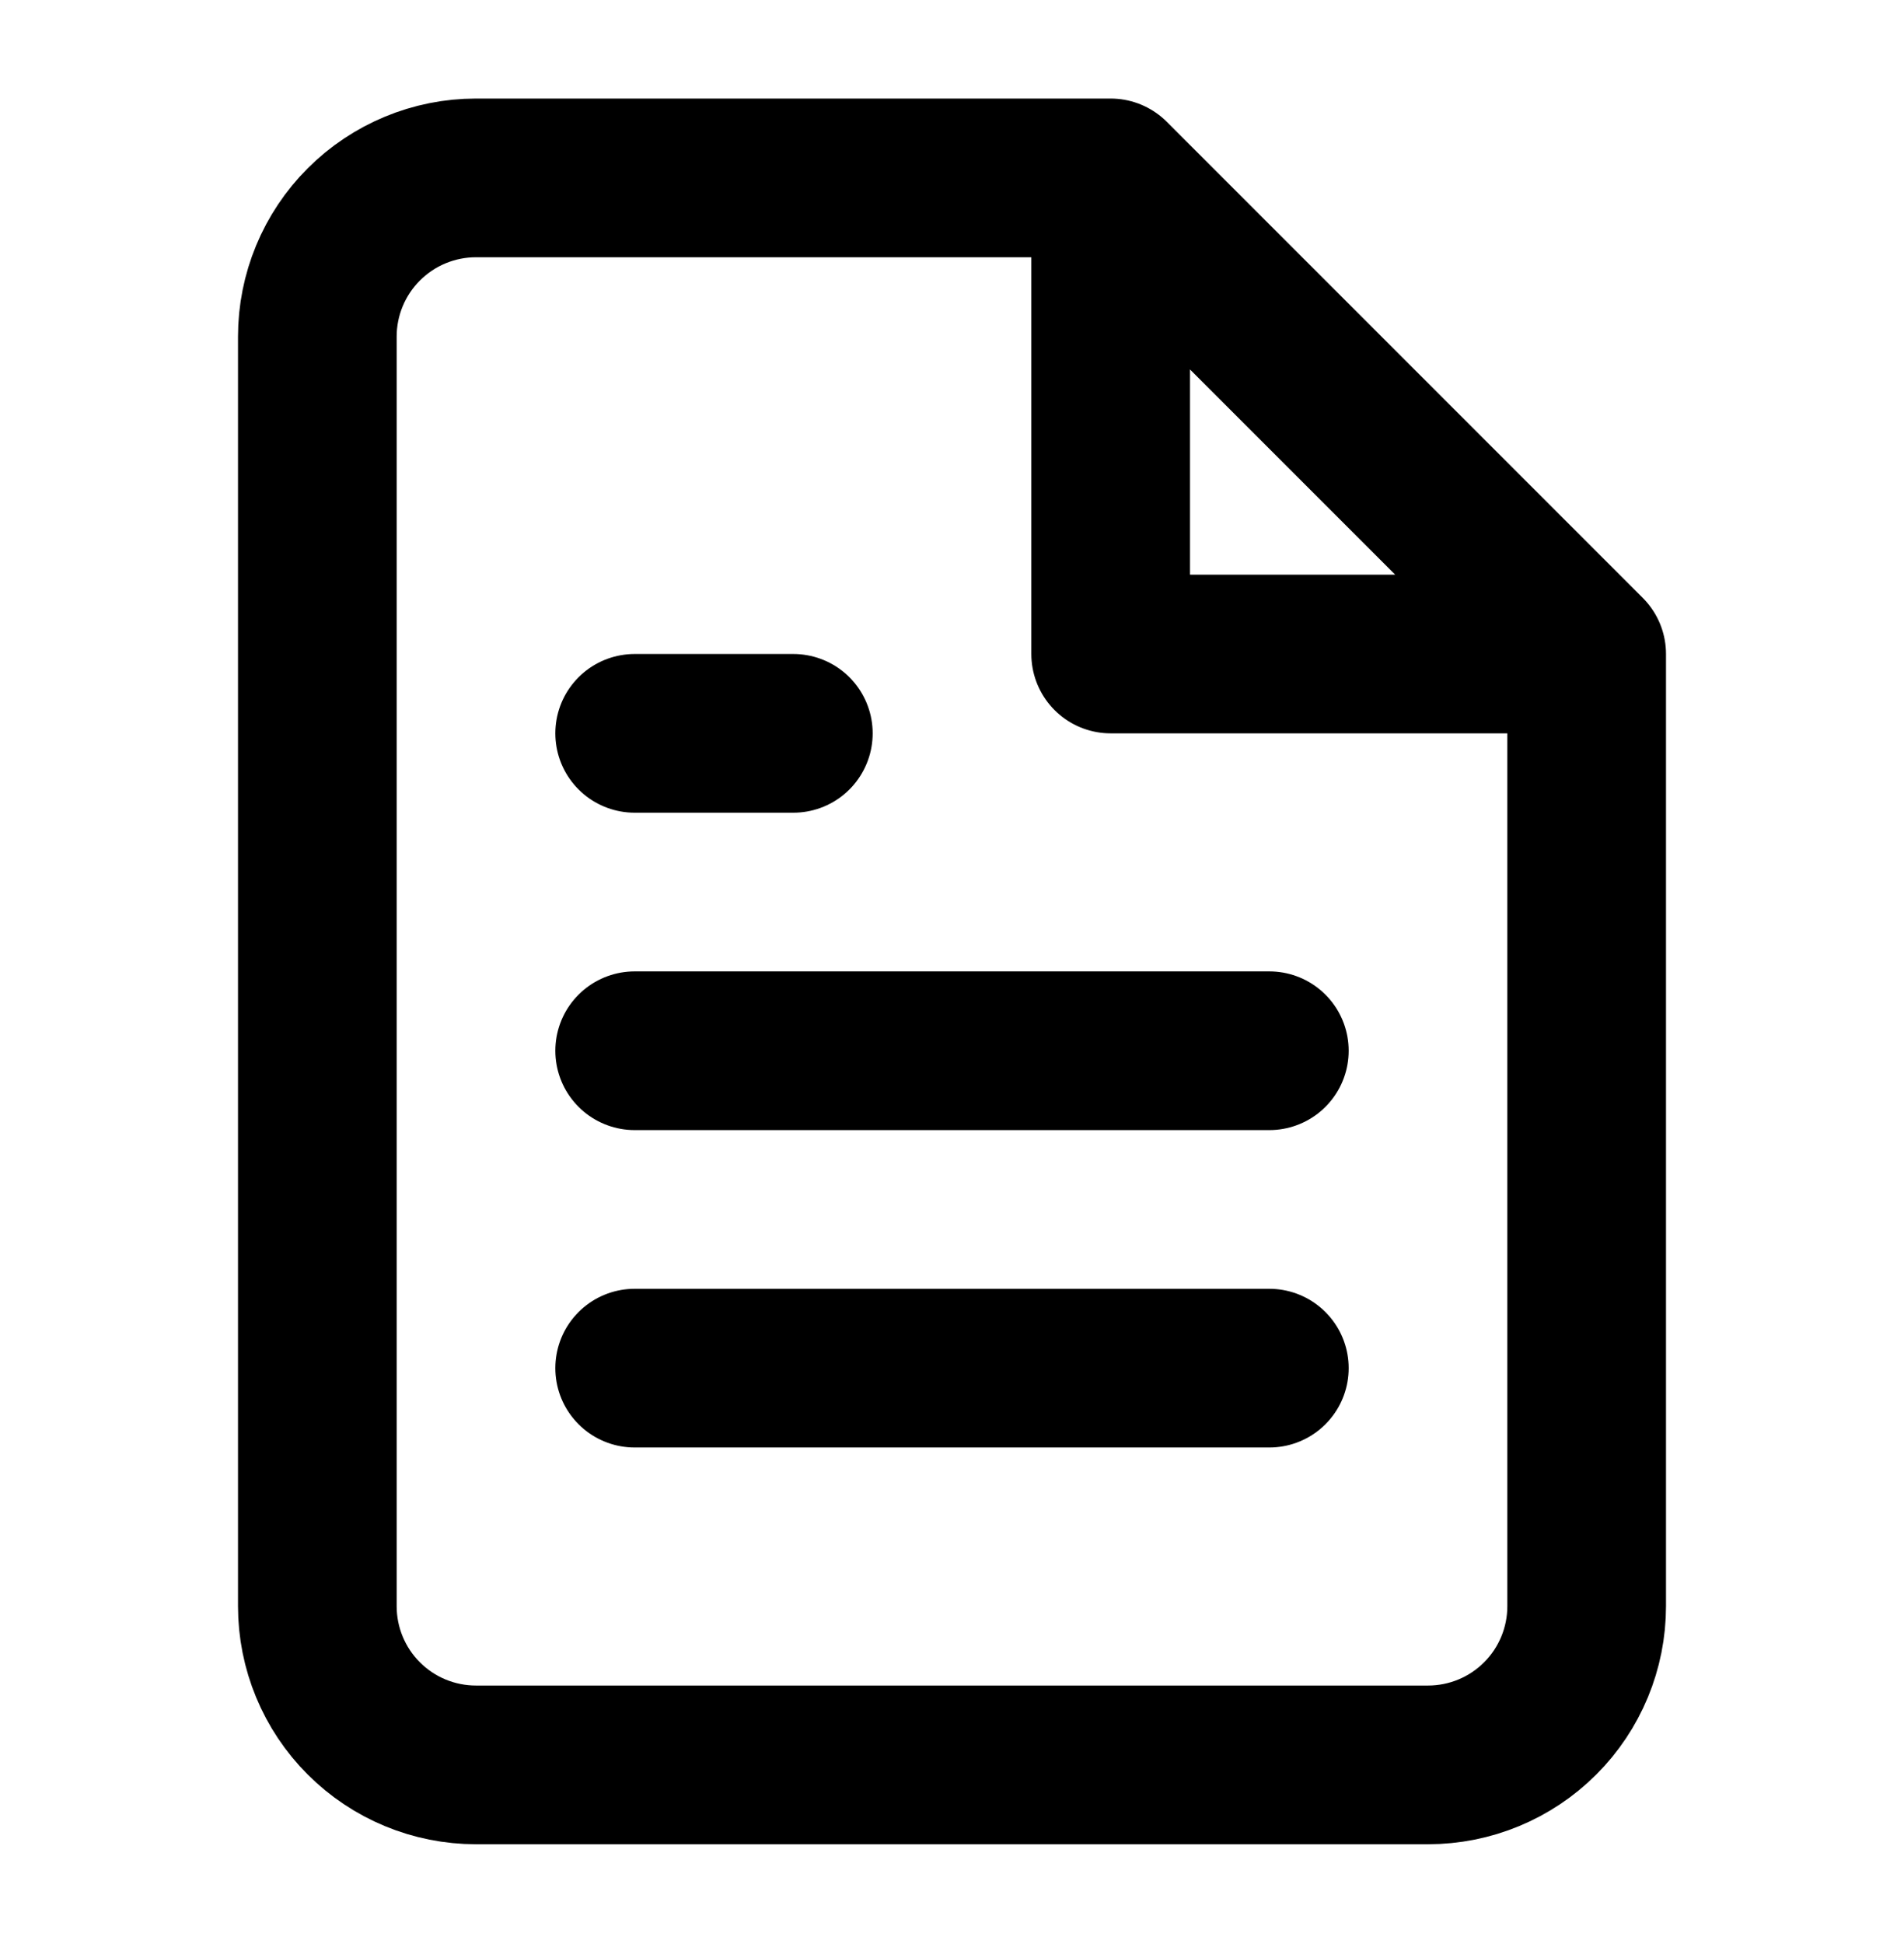 <svg width="48" height="49" viewBox="0 0 48 49" fill="none" xmlns="http://www.w3.org/2000/svg">
<path d="M28 4.484H12C10.939 4.484 9.922 4.906 9.172 5.656C8.421 6.406 8 7.424 8 8.484V40.484C8 41.545 8.421 42.563 9.172 43.313C9.922 44.063 10.939 44.484 12 44.484H36C37.061 44.484 38.078 44.063 38.828 43.313C39.579 42.563 40 41.545 40 40.484V16.484M28 4.484L40 16.484M28 4.484V16.484H40M32 26.484H16M32 34.484H16M20 18.484H16" stroke="black" stroke-width="4" stroke-linecap="round" stroke-linejoin="round"/>
</svg>
